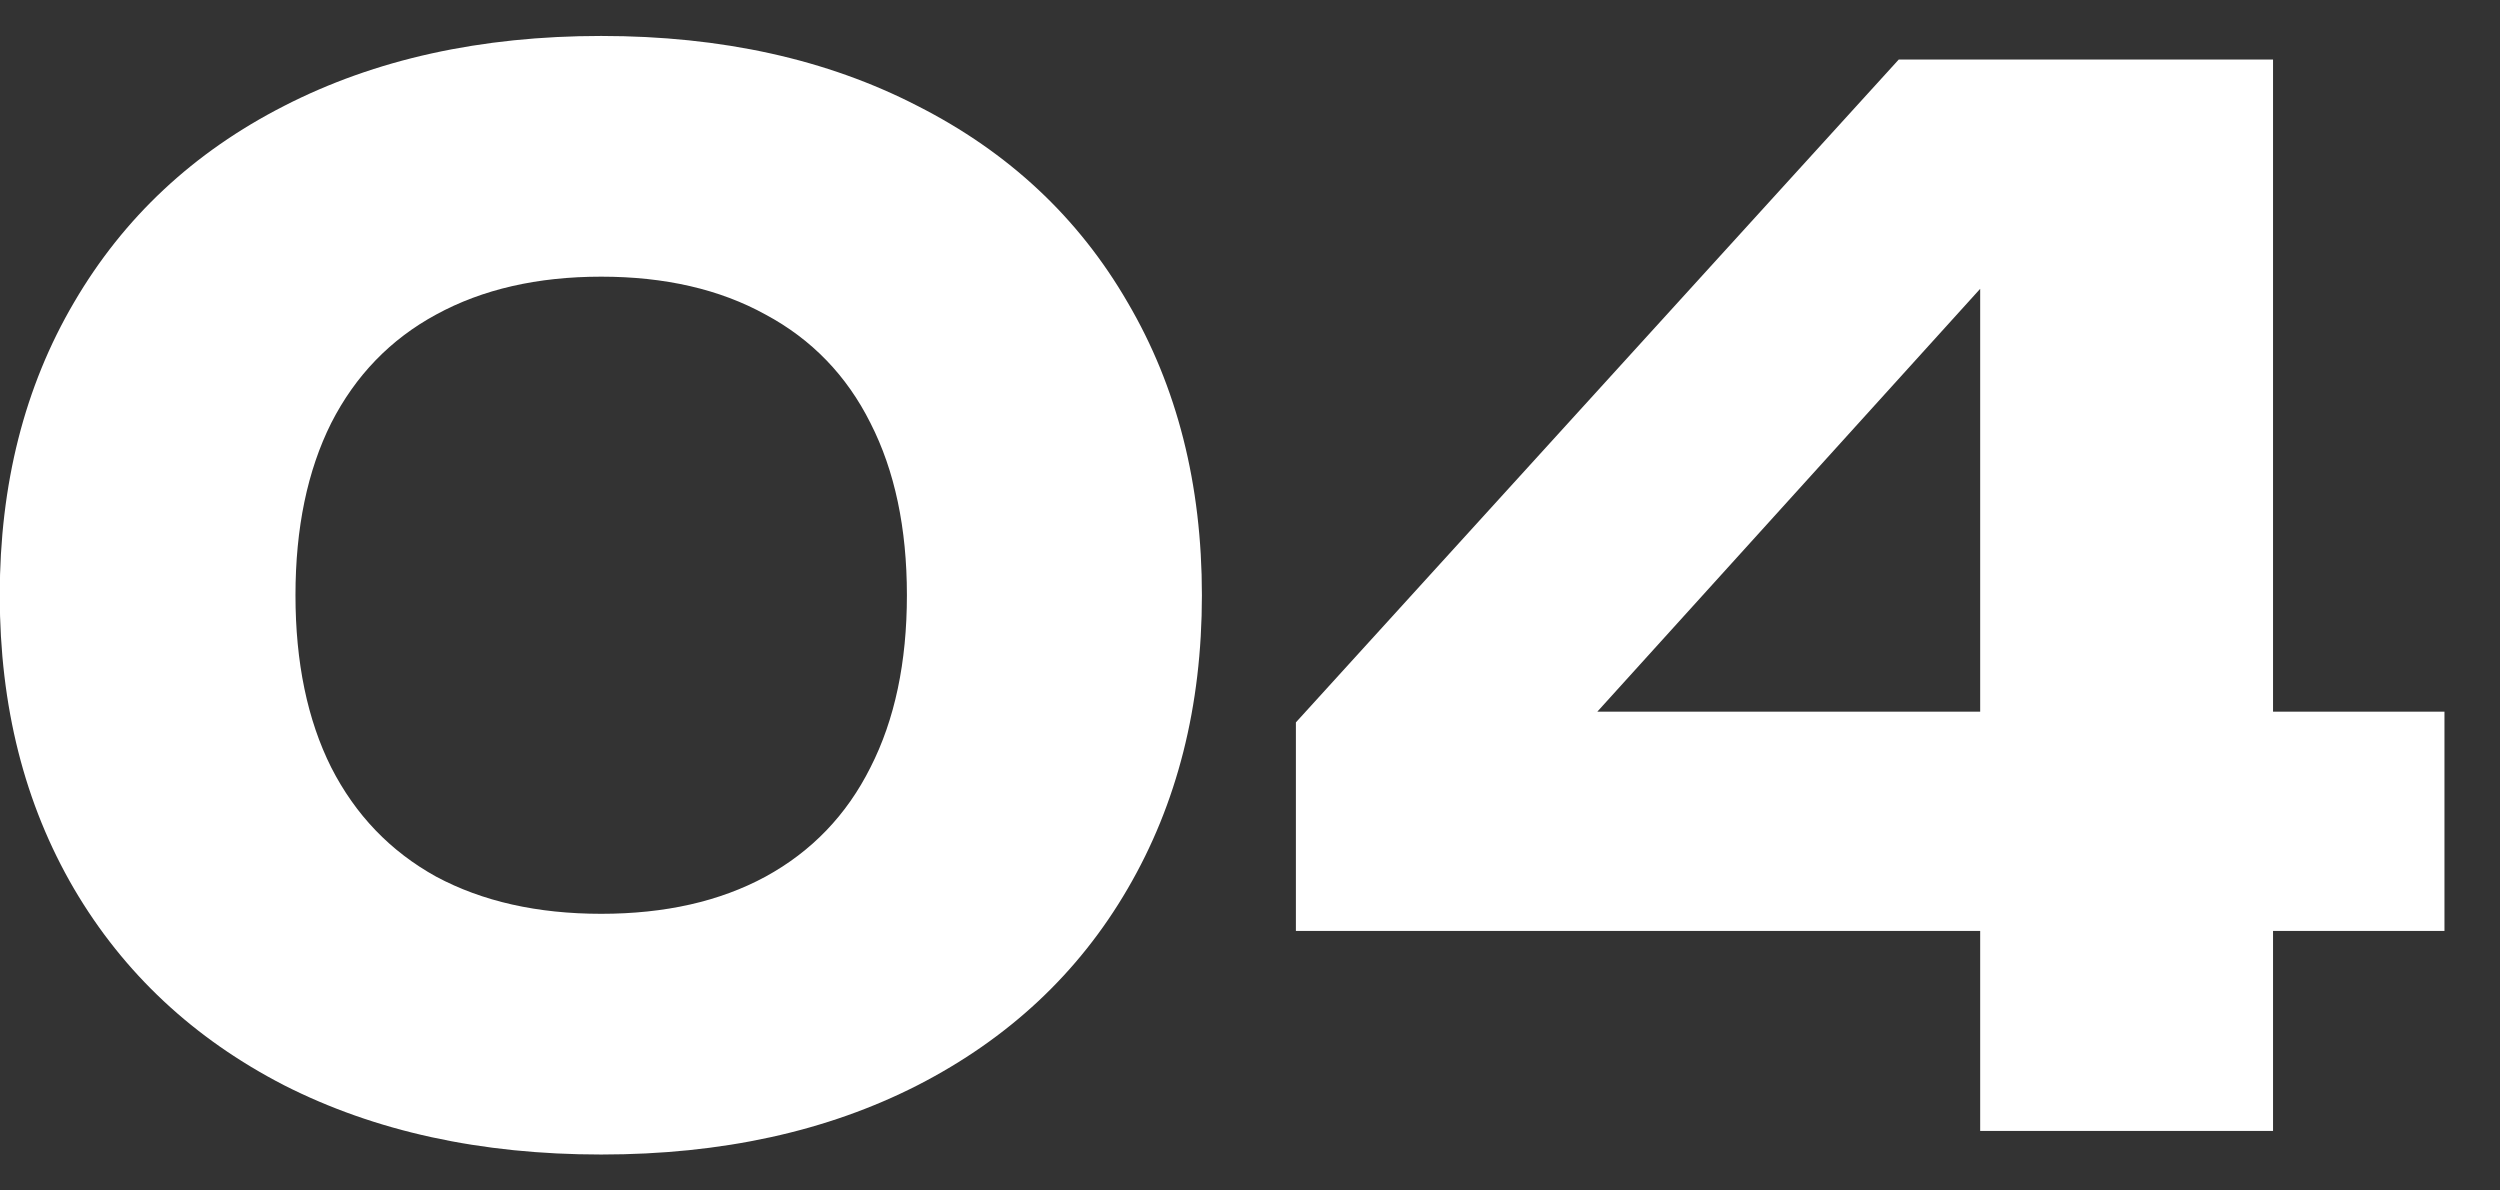 <svg viewBox="0 0 42 20" fill="none" xmlns="http://www.w3.org/2000/svg">
<rect x="0" y="0" width="42" height="20" fill="#333333" stroke="none"/>
<path d="M10.1 19.396C8.076 19.396 6.3 19.008 4.772 18.232C3.252 17.448 2.076 16.348 1.244 14.932C0.412 13.508 -0.004 11.864 -0.004 10C-0.004 8.136 0.412 6.496 1.244 5.08C2.076 3.656 3.252 2.556 4.772 1.78C6.3 0.996 8.076 0.604 10.1 0.604C12.124 0.604 13.896 0.996 15.416 1.78C16.944 2.556 18.12 3.656 18.944 5.08C19.776 6.496 20.192 8.136 20.192 10C20.192 11.864 19.776 13.508 18.944 14.932C18.12 16.348 16.944 17.448 15.416 18.232C13.896 19.008 12.124 19.396 10.1 19.396ZM10.1 15.352C11.172 15.352 12.092 15.144 12.86 14.728C13.636 14.304 14.224 13.692 14.624 12.892C15.032 12.092 15.236 11.128 15.236 10C15.236 8.872 15.032 7.908 14.624 7.108C14.224 6.308 13.636 5.7 12.86 5.284C12.092 4.86 11.172 4.648 10.1 4.648C9.028 4.648 8.104 4.86 7.328 5.284C6.56 5.7 5.972 6.308 5.564 7.108C5.164 7.908 4.964 8.872 4.964 10C4.964 11.128 5.164 12.092 5.564 12.892C5.972 13.692 6.56 14.304 7.328 14.728C8.104 15.144 9.028 15.352 10.1 15.352Z" fill="white"/>
<path d="M38.187 11.956H41.067V15.64H38.187V19H33.267V15.64H21.771V12.136L31.899 1H38.187V11.956ZM33.267 4.852L26.835 11.956H33.267V4.852Z" fill="white"/>
</svg>
